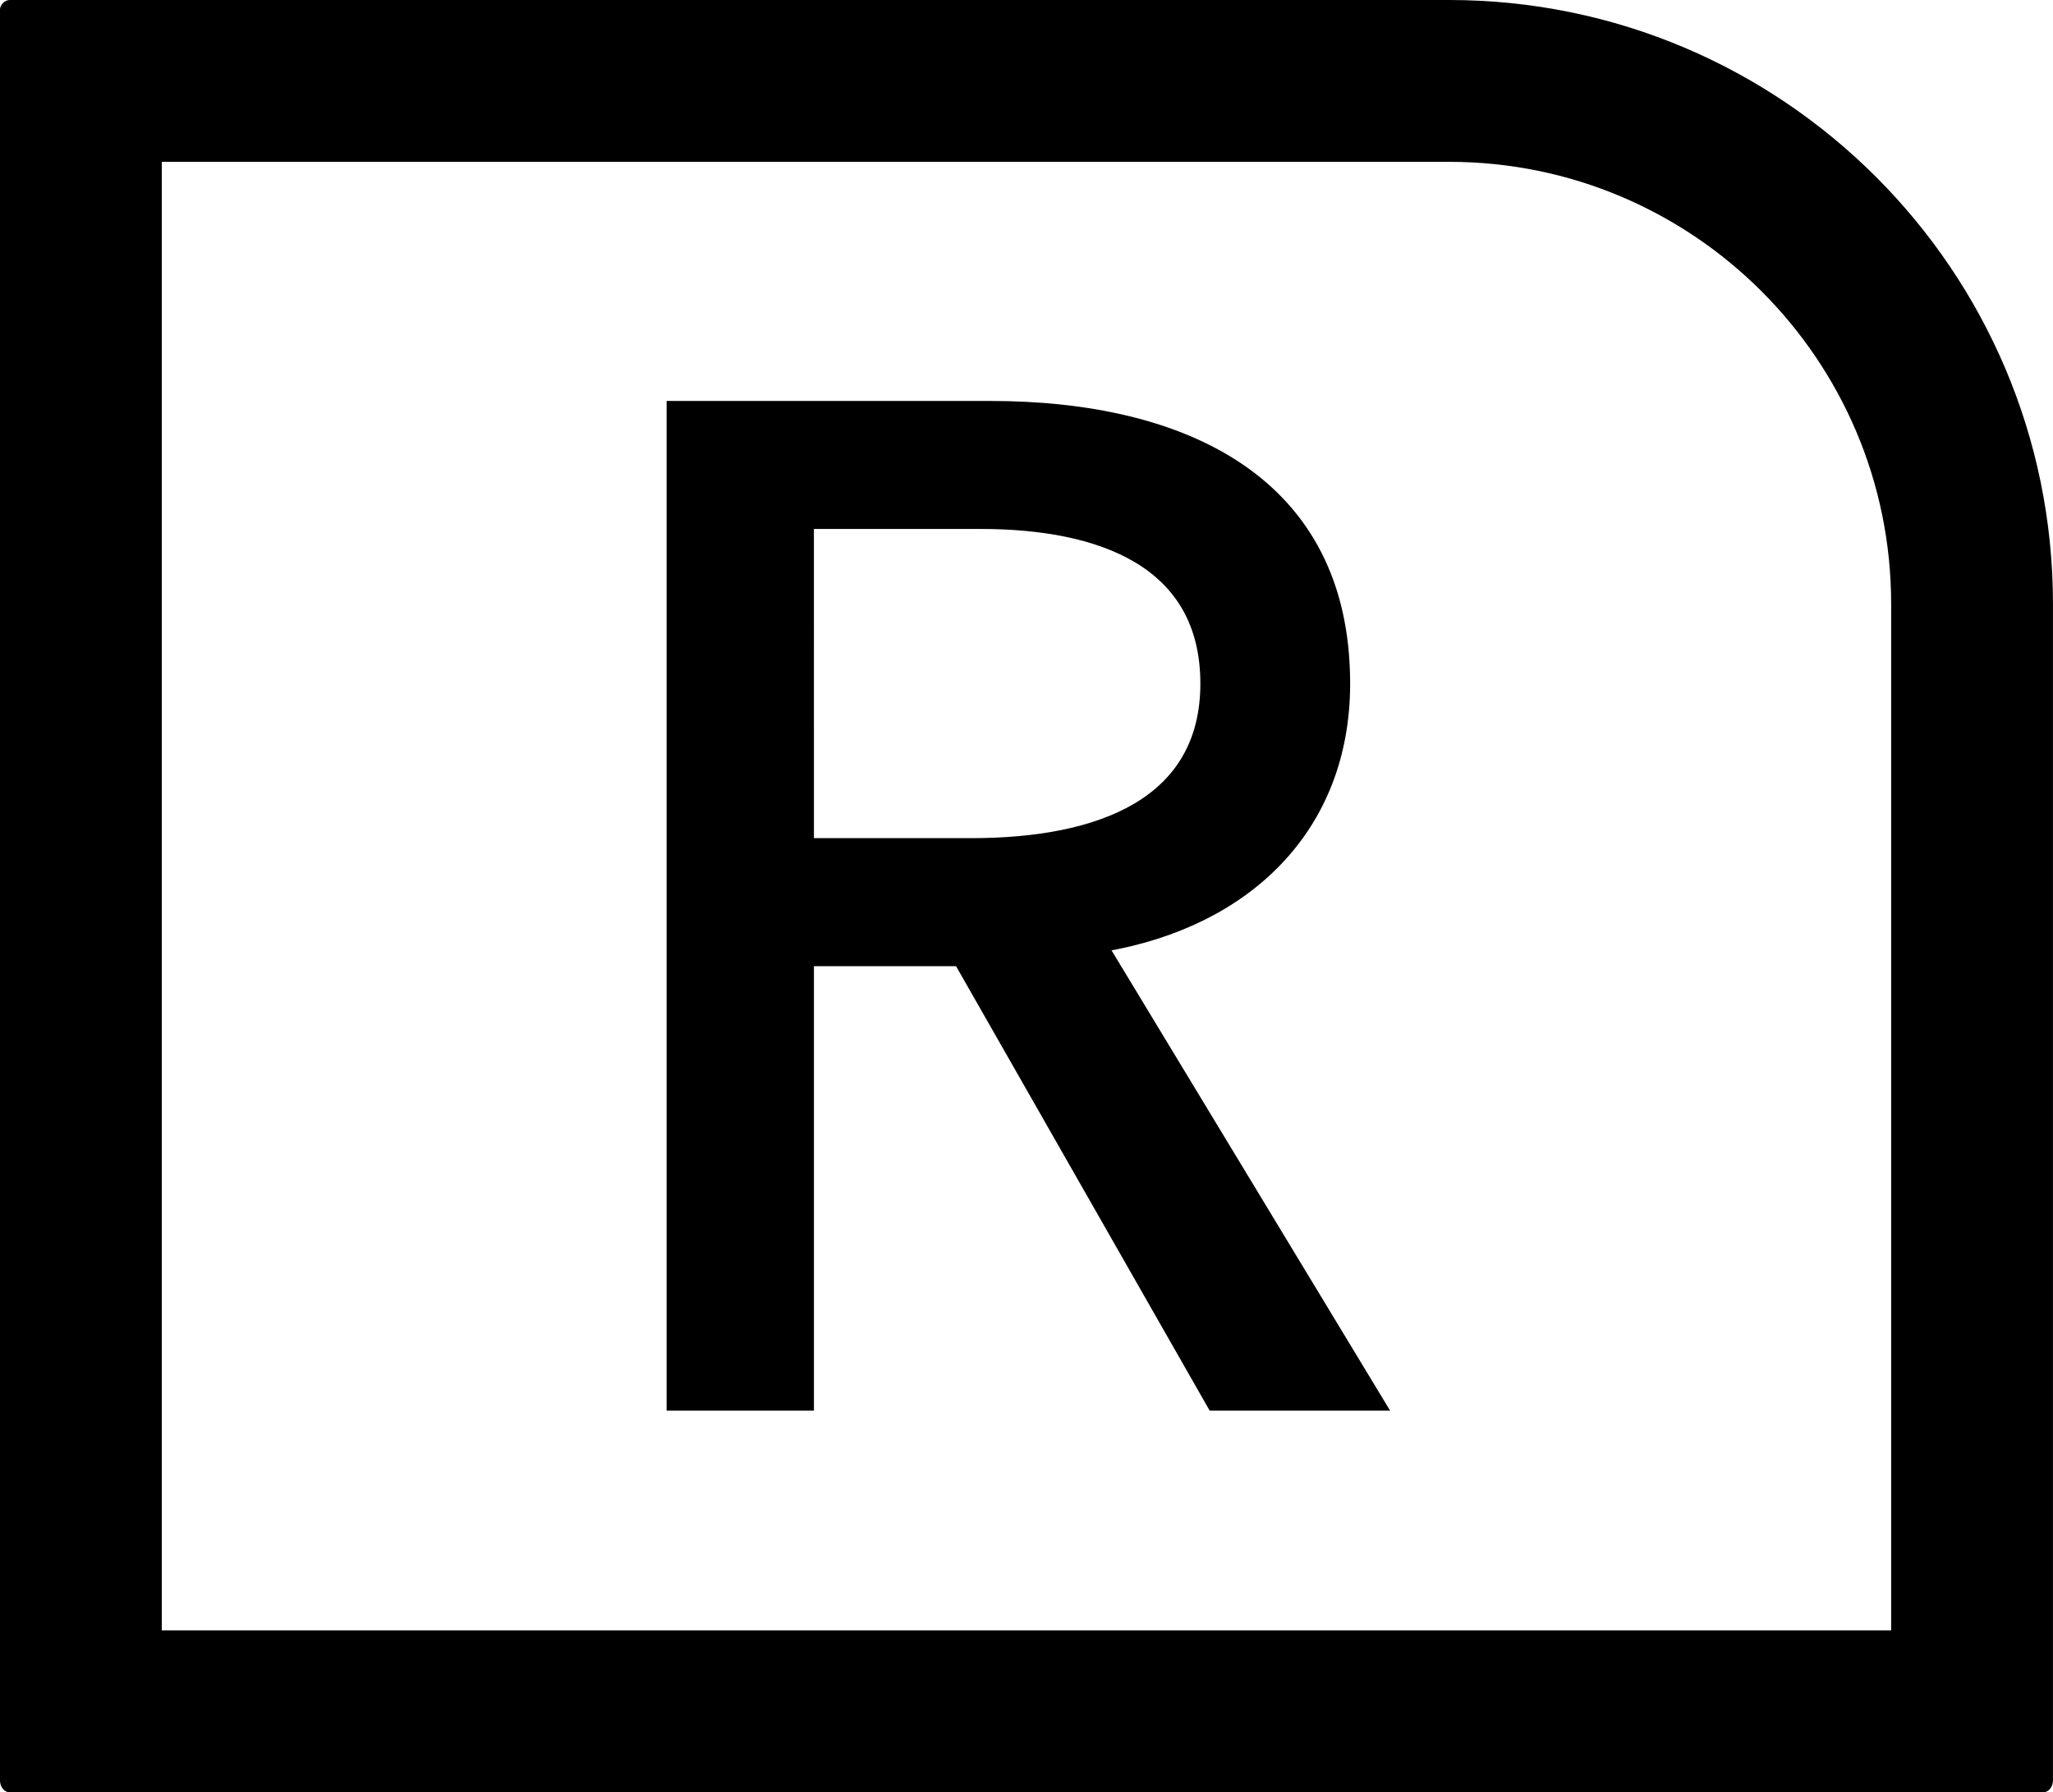 <?xml version="1.0" encoding="UTF-8" standalone="no"?>
<!-- Created with Inkscape (http://www.inkscape.org/) -->

<svg
   xmlns:dc="http://purl.org/dc/elements/1.1/"
   xmlns:cc="http://creativecommons.org/ns#"
   xmlns:rdf="http://www.w3.org/1999/02/22-rdf-syntax-ns#"
   xmlns:svg="http://www.w3.org/2000/svg"
   xmlns="http://www.w3.org/2000/svg"
   xmlns:sodipodi="http://sodipodi.sourceforge.net/DTD/sodipodi-0.dtd"
   xmlns:inkscape="http://www.inkscape.org/namespaces/inkscape"
   width="63.5mm"
   height="55.432mm"
   viewBox="0 0 63.5 55.432"
   version="1.1"
   id="svg8"
   inkscape:version="0.92.3 (2405546, 2018-03-11)"
   sodipodi:docname="1.svg">
  <defs
     id="defs2">
    <pattern
       y="0"
       x="0"
       height="6"
       width="6"
       patternUnits="userSpaceOnUse"
       id="EMFhbasepattern" />
    <pattern
       y="0"
       x="0"
       height="6"
       width="6"
       patternUnits="userSpaceOnUse"
       id="EMFhbasepattern-5" />
  </defs>
  <sodipodi:namedview
     id="base"
     pagecolor="#ffffff"
     bordercolor="#666666"
     borderopacity="1.0"
     inkscape:pageopacity="0.0"
     inkscape:pageshadow="2"
     inkscape:zoom="1.979899"
     inkscape:cx="70.009104"
     inkscape:cy="-35.651708"
     inkscape:document-units="mm"
     inkscape:current-layer="layer1"
     showgrid="false"
     inkscape:window-width="1920"
     inkscape:window-height="1057"
     inkscape:window-x="-8"
     inkscape:window-y="-8"
     inkscape:window-maximized="1" />
  <g
     inkscape:label="Layer 1"
     inkscape:groupmode="layer"
     id="layer1"
     transform="translate(72.739,-341.396)">
    <path
       id="path8585"
       d="m -47.713,367.468 h 5.005 c 4.034,0 7.246,-1.27 7.246,-4.931 0,-3.735 -3.212,-4.931 -6.948,-4.931 h -5.304 z m 0,17.406 h -4.258 v -30.928 h 9.861 c 5.976,0 10.982,2.316 10.982,8.591 0,4.482 -3.063,7.396 -7.471,8.143 l 8.591,14.194 h -5.229 l -7.844,-13.746 h -4.632 z"
       style="fill:#000000;fill-opacity:1;fill-rule:nonzero;stroke:none;stroke-width:0.934"
       inkscape:connector-curvature="0" />
    <path
       id="path8587"
       d="m -47.713,367.468 h 5.005 c 4.034,0 7.246,-1.27 7.246,-4.931 0,-3.735 -3.212,-4.931 -6.948,-4.931 h -5.304 z m 0,17.406 h -4.258 v -30.928 h 9.861 c 5.976,0 10.982,2.316 10.982,8.591 0,4.482 -3.063,7.396 -7.471,8.143 l 8.591,14.194 h -5.229 l -7.844,-13.746 h -4.632 z"
       style="fill:none;stroke:#000000;stroke-width:0.299px;stroke-linecap:butt;stroke-linejoin:miter;stroke-miterlimit:4;stroke-dasharray:none;stroke-opacity:1"
       inkscape:connector-curvature="0" />
    <path
       id="path8589"
       d="m -27.916,341.396 h -44.525 c -0.149,0 -0.299,0.149 -0.299,0.299 v 54.759 c 0,0.224 0.149,0.374 0.299,0.374 h 62.902 c 0.149,0 0.299,-0.149 0.299,-0.374 v -36.382 c 0,-10.309 -8.367,-18.676 -18.676,-18.676 z m 0,5.005 c 7.545,0 13.671,6.126 13.671,13.671 v 31.75 h -53.489 v -45.421 z"
       style="fill:#000000;fill-opacity:1;fill-rule:nonzero;stroke:none;stroke-width:0.934"
       inkscape:connector-curvature="0" />
  </g>
</svg>

